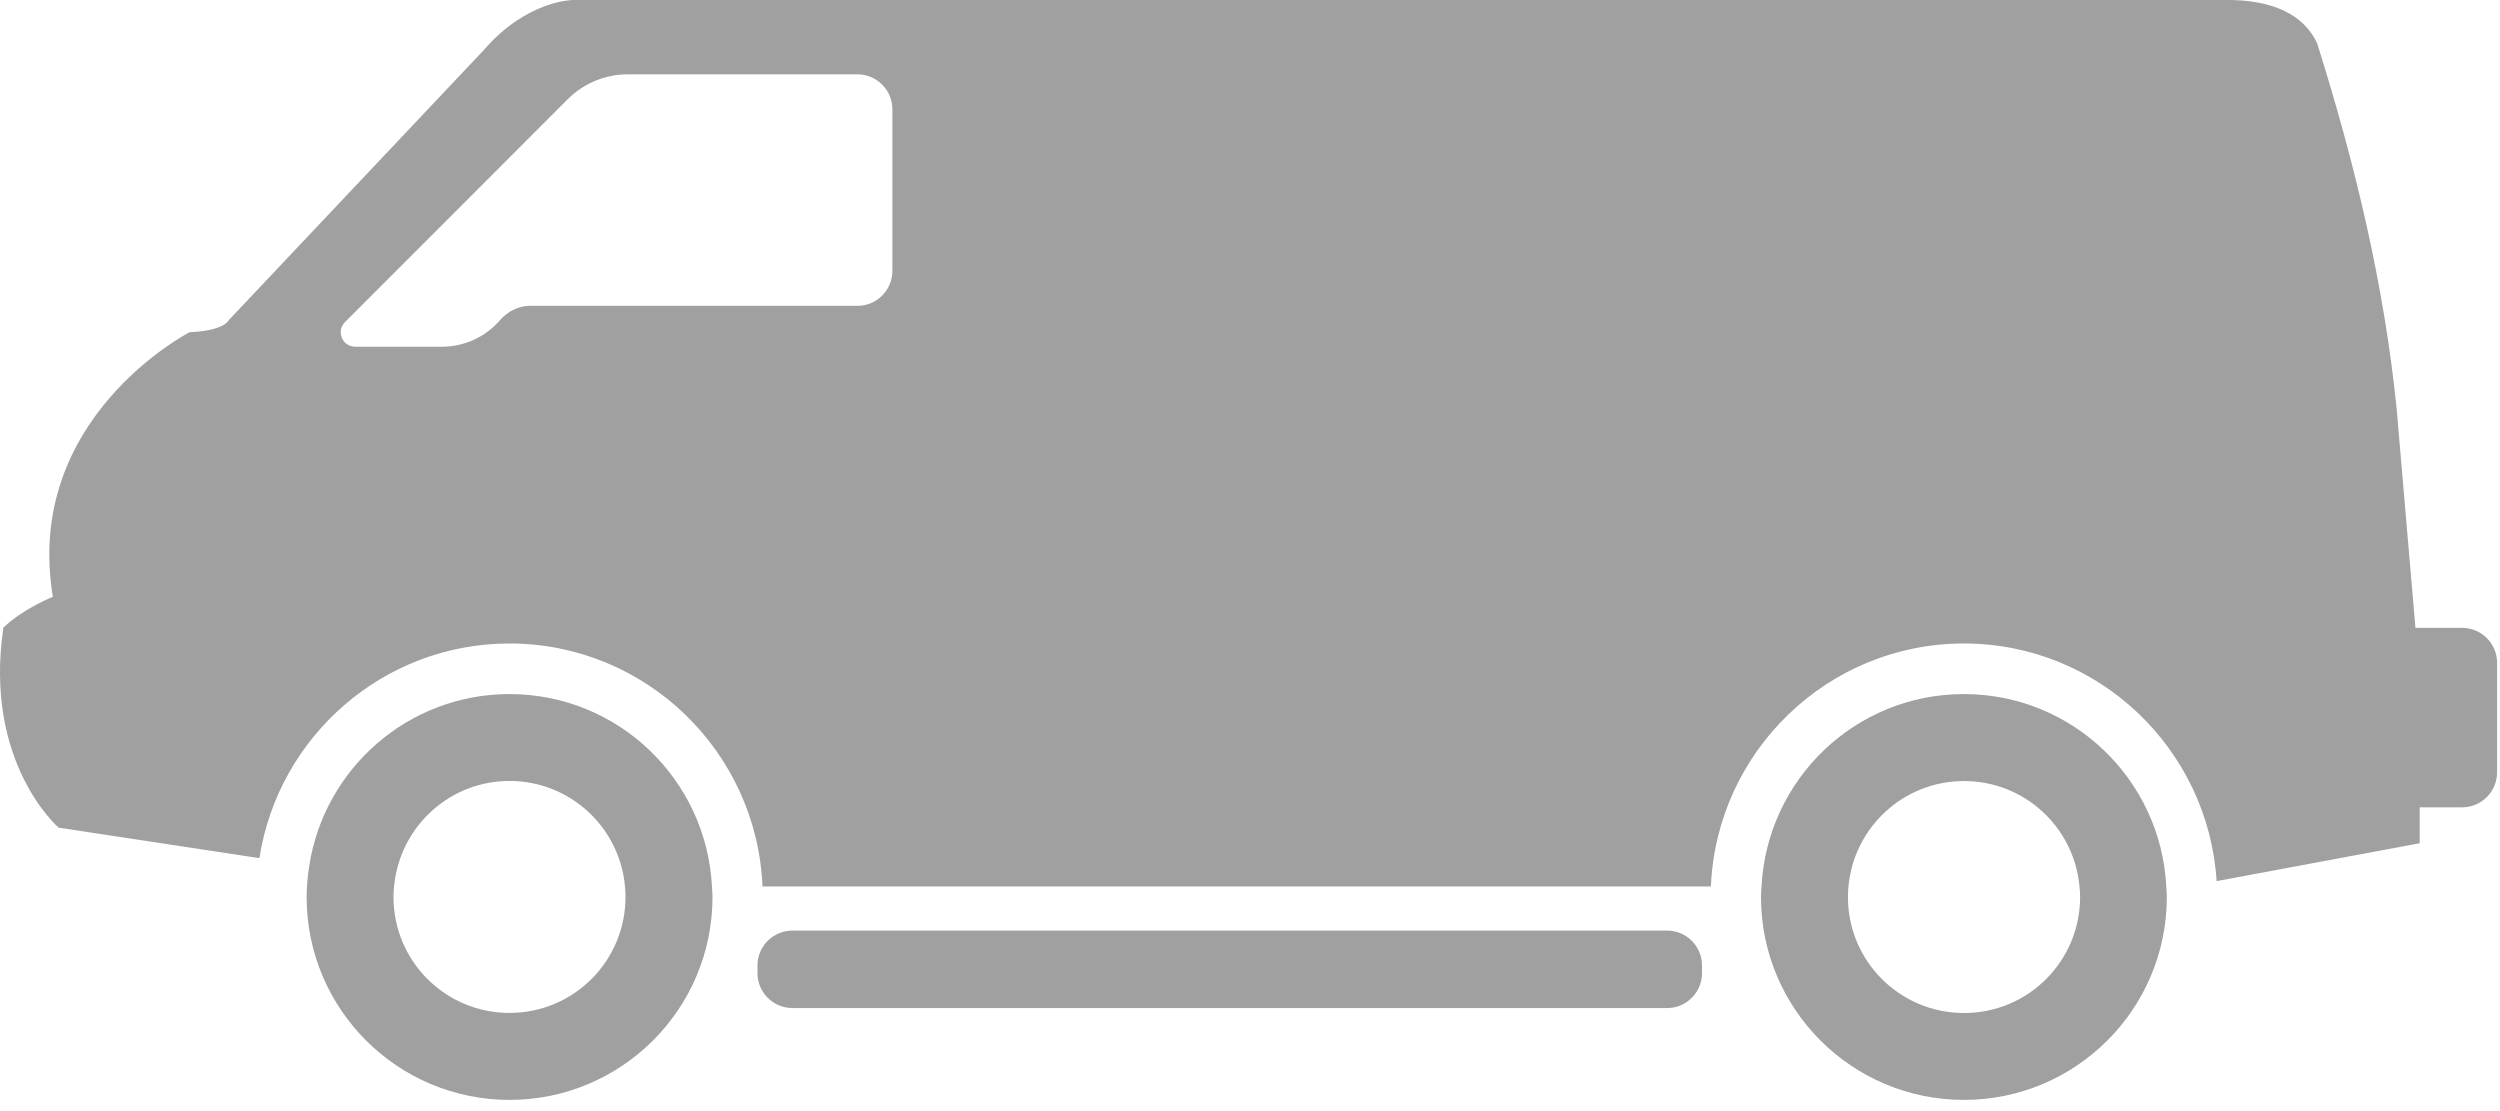 <?xml version="1.0" encoding="iso-8859-1"?>
<!-- Generator: Adobe Illustrator 16.0.3, SVG Export Plug-In . SVG Version: 6.00 Build 0)  -->
<!DOCTYPE svg PUBLIC "-//W3C//DTD SVG 1.1//EN" "http://www.w3.org/Graphics/SVG/1.1/DTD/svg11.dtd">
<svg version="1.1" id="Ebene_1" xmlns="http://www.w3.org/2000/svg" xmlns:xlink="http://www.w3.org/1999/xlink" x="0px" y="0px"
	 width="47.25px" height="21px" viewBox="0 0 47.25 21" enable-background="new 0 0 47.25 21" xml:space="preserve">
<g>
	<path fill="#A0A0A0" d="M9.63,12.162c2.574,0,4.675,2.042,4.781,4.592h2.151h15.774c0.107-2.55,2.208-4.592,4.781-4.592
		c2.542,0,4.619,1.988,4.777,4.491l3.838-0.716v-0.679h0.804c0.364,0,0.659-0.297,0.659-0.66v-2.071c0-0.364-0.295-0.66-0.659-0.66
		H45.65v-0.023l-0.354-4.127c-0.238-2.343-0.783-4.615-1.502-6.899C43.543,0.279,42.954-0.016,42.027,0H10.83
		c0,0-0.871-0.001-1.691,0.951L4.325,6.049c0,0-0.08,0.204-0.74,0.229c0,0-3.148,1.615-2.586,5.002c0,0-0.556,0.218-0.935,0.582
		c-0.379,2.561,1.045,3.781,1.045,3.781l3.794,0.576C5.257,13.926,7.238,12.162,9.63,12.162 M6.52,6.088l4.214-4.217
		c0.299-0.297,0.706-0.466,1.127-0.466h4.345c0.364,0,0.66,0.296,0.66,0.66V5.12c0,0.365-0.296,0.66-0.66,0.66h-6.192
		c-0.219,0-0.423,0.109-0.567,0.274C9.174,6.37,8.773,6.553,8.355,6.553H6.714C6.471,6.554,6.349,6.259,6.52,6.088"/>
	<path fill="#A0A0A0" d="M40.953,16.953c0-0.067-0.008-0.133-0.01-0.199c-0.104-2.024-1.776-3.636-3.825-3.636
		c-2.052,0-3.72,1.61-3.825,3.636c-0.004,0.066-0.01,0.132-0.01,0.199c0,2.118,1.717,3.835,3.835,3.835S40.953,19.071,40.953,16.953
		 M34.926,16.953c0-0.067,0.004-0.134,0.01-0.199c0.103-1.117,1.039-1.992,2.184-1.992s2.081,0.875,2.182,1.992
		c0.008,0.065,0.012,0.132,0.012,0.199c0,1.212-0.981,2.193-2.192,2.193C35.906,19.146,34.926,18.165,34.926,16.953"/>
	<path fill="#A0A0A0" d="M13.466,16.953c0-0.067-0.007-0.133-0.01-0.199c-0.105-2.024-1.774-3.636-3.826-3.636
		c-1.916,0-3.5,1.408-3.785,3.244c-0.03,0.193-0.05,0.391-0.05,0.591c0,2.118,1.717,3.835,3.835,3.835
		C11.748,20.788,13.466,19.071,13.466,16.953 M7.437,16.953c0-0.116,0.012-0.23,0.03-0.344c0.165-1.047,1.069-1.849,2.163-1.849
		c1.144,0,2.081,0.875,2.182,1.992c0.007,0.065,0.01,0.132,0.01,0.199c0,1.213-0.98,2.193-2.192,2.193
		C8.419,19.146,7.437,18.165,7.437,16.953"/>
	<path fill="#A0A0A0" d="M31.51,19.052c0.363,0,0.658-0.295,0.658-0.661v-0.144c0-0.362-0.295-0.659-0.658-0.659H14.977
		c-0.365,0-0.661,0.297-0.661,0.659v0.144c0,0.366,0.296,0.661,0.661,0.661H31.51z"/>
</g>
</svg>
